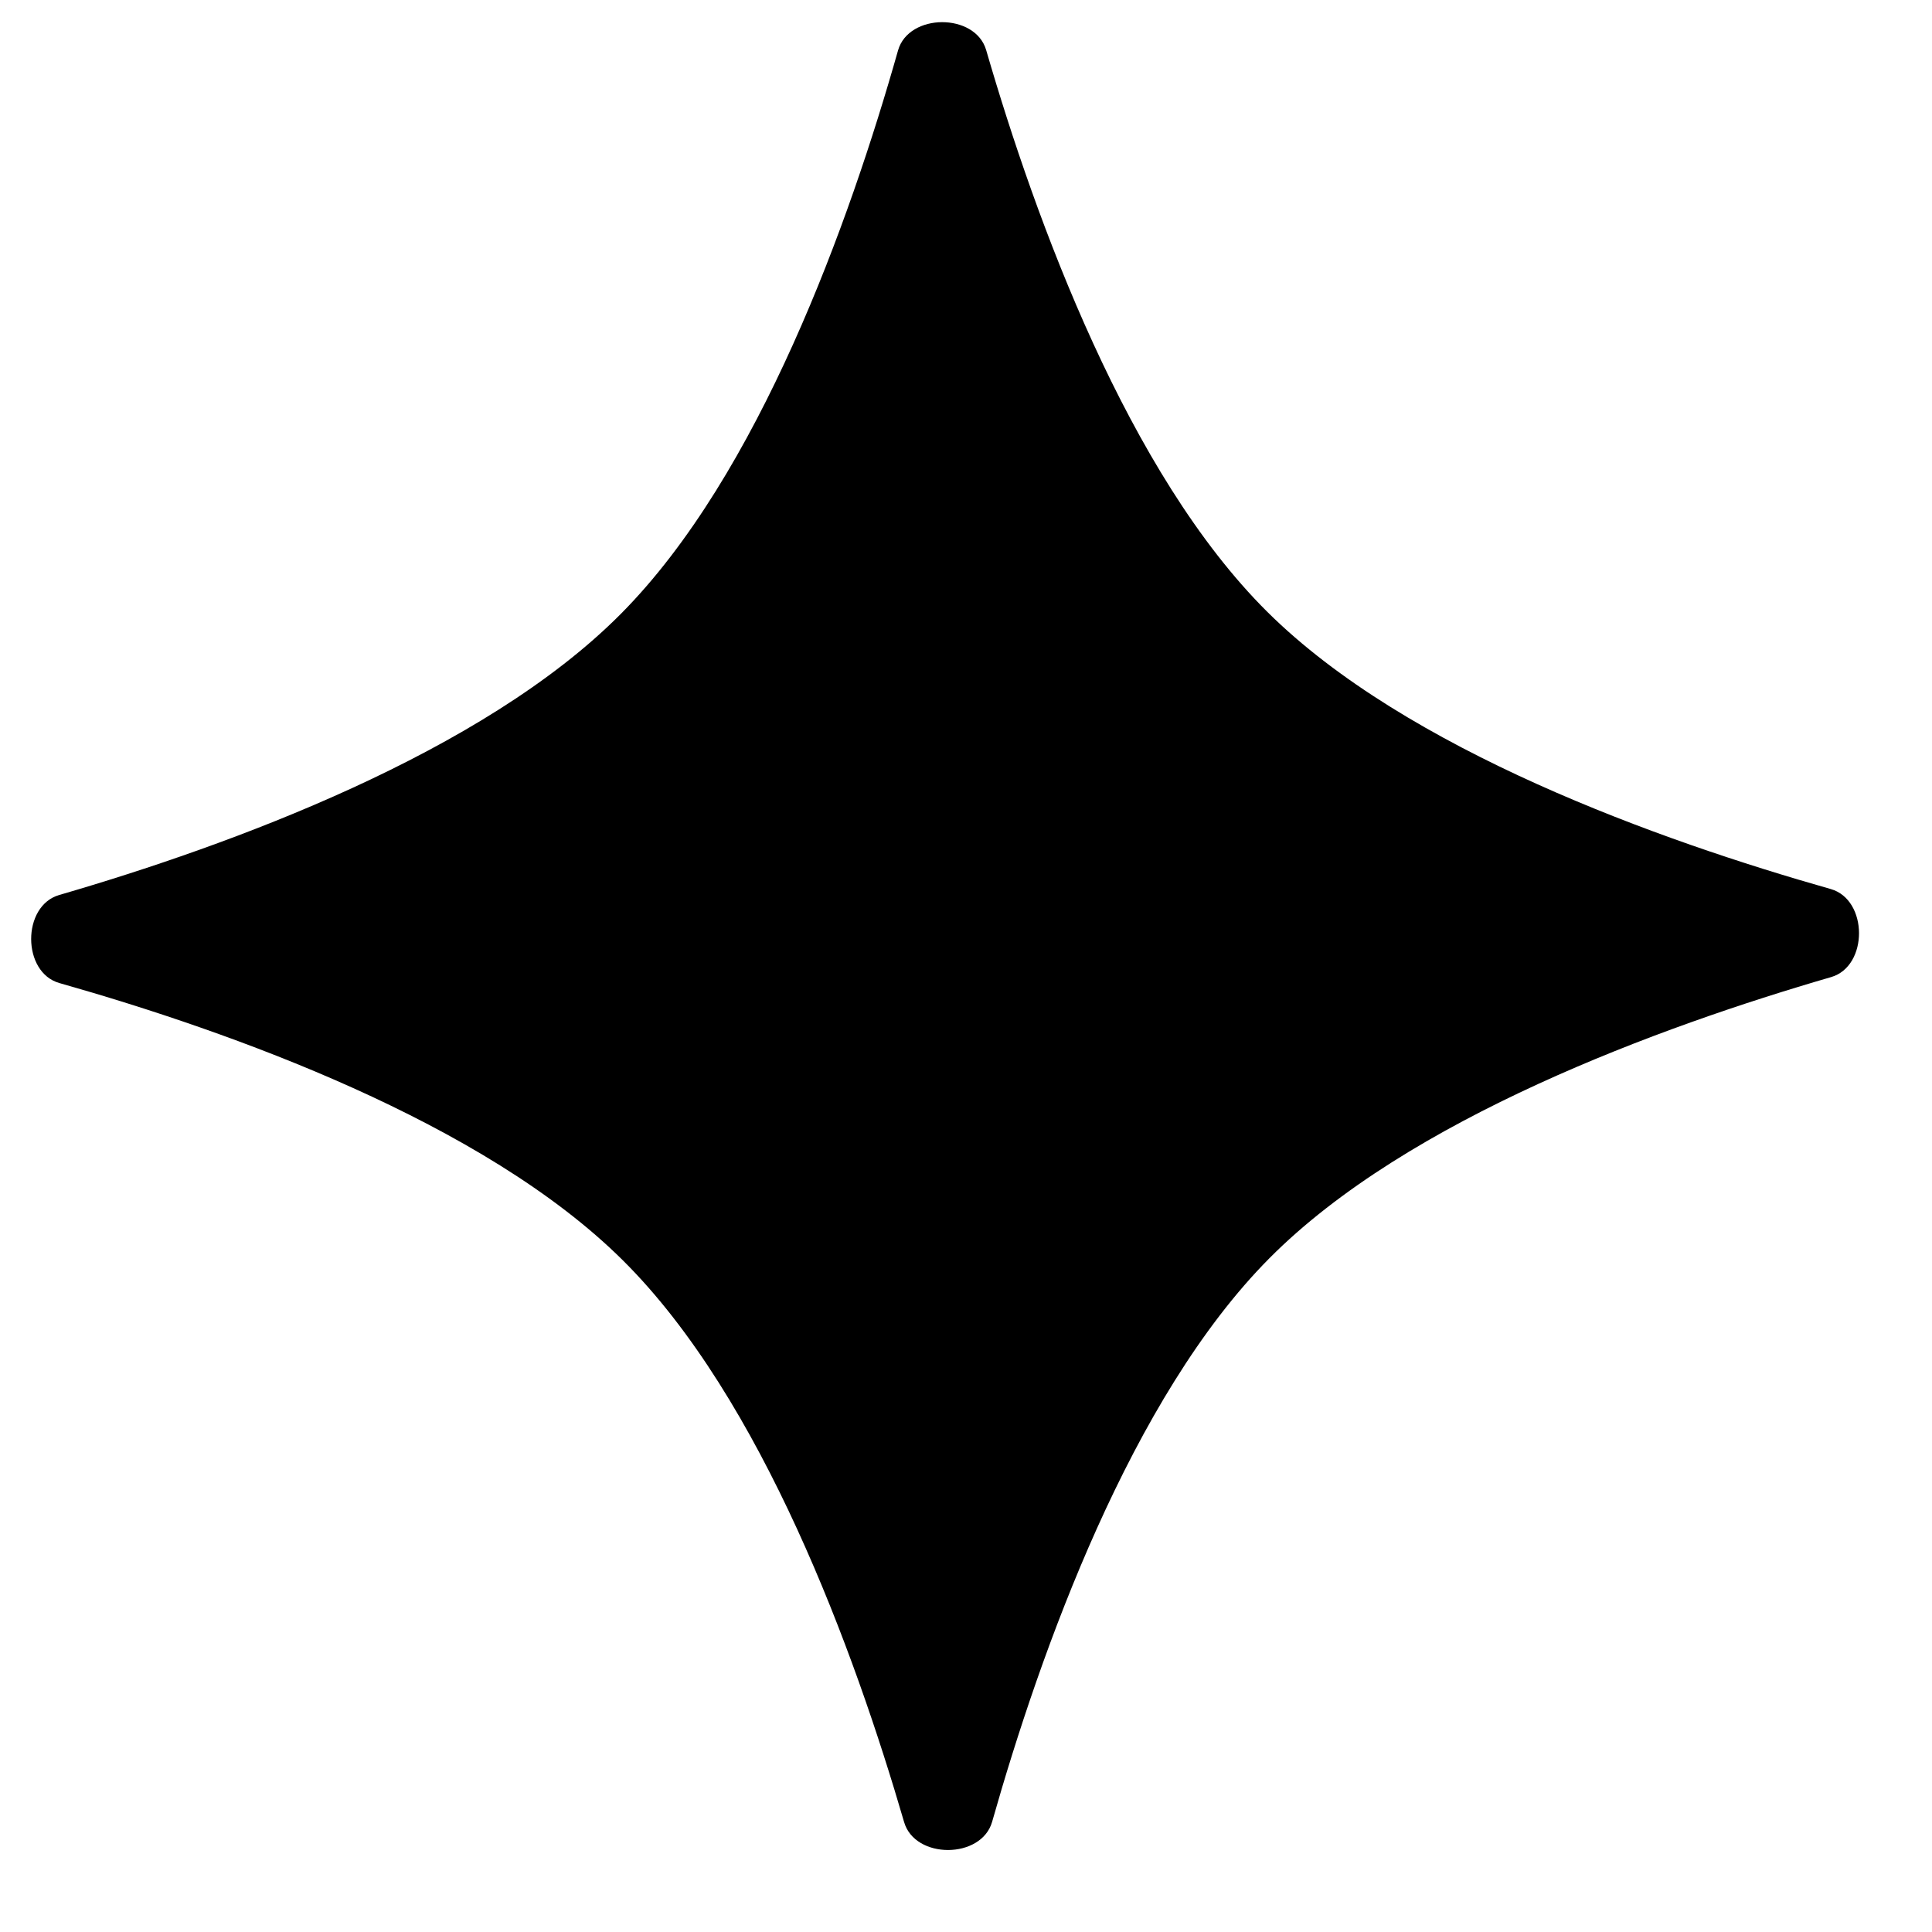 <svg xmlns="http://www.w3.org/2000/svg" width="23" height="23" viewBox="0 0 23 23" fill="none"><path d="M10.691 0.6C10.818 0.154 11.61 0.151 11.74 0.596C12.331 2.63 13.428 5.636 15.086 7.283C16.744 8.93 19.758 10.006 21.795 10.584C22.241 10.711 22.244 11.503 21.799 11.632C19.765 12.223 16.759 13.32 15.112 14.979C13.465 16.637 12.389 19.65 11.811 21.688C11.684 22.134 10.892 22.137 10.763 21.691C10.171 19.658 9.075 16.652 7.416 15.005C5.758 13.357 2.745 12.281 0.707 11.703C0.261 11.577 0.258 10.785 0.704 10.655C2.737 10.064 5.743 8.967 7.39 7.309C9.038 5.651 10.114 2.637 10.691 0.6Z" fill="black"></path></svg>